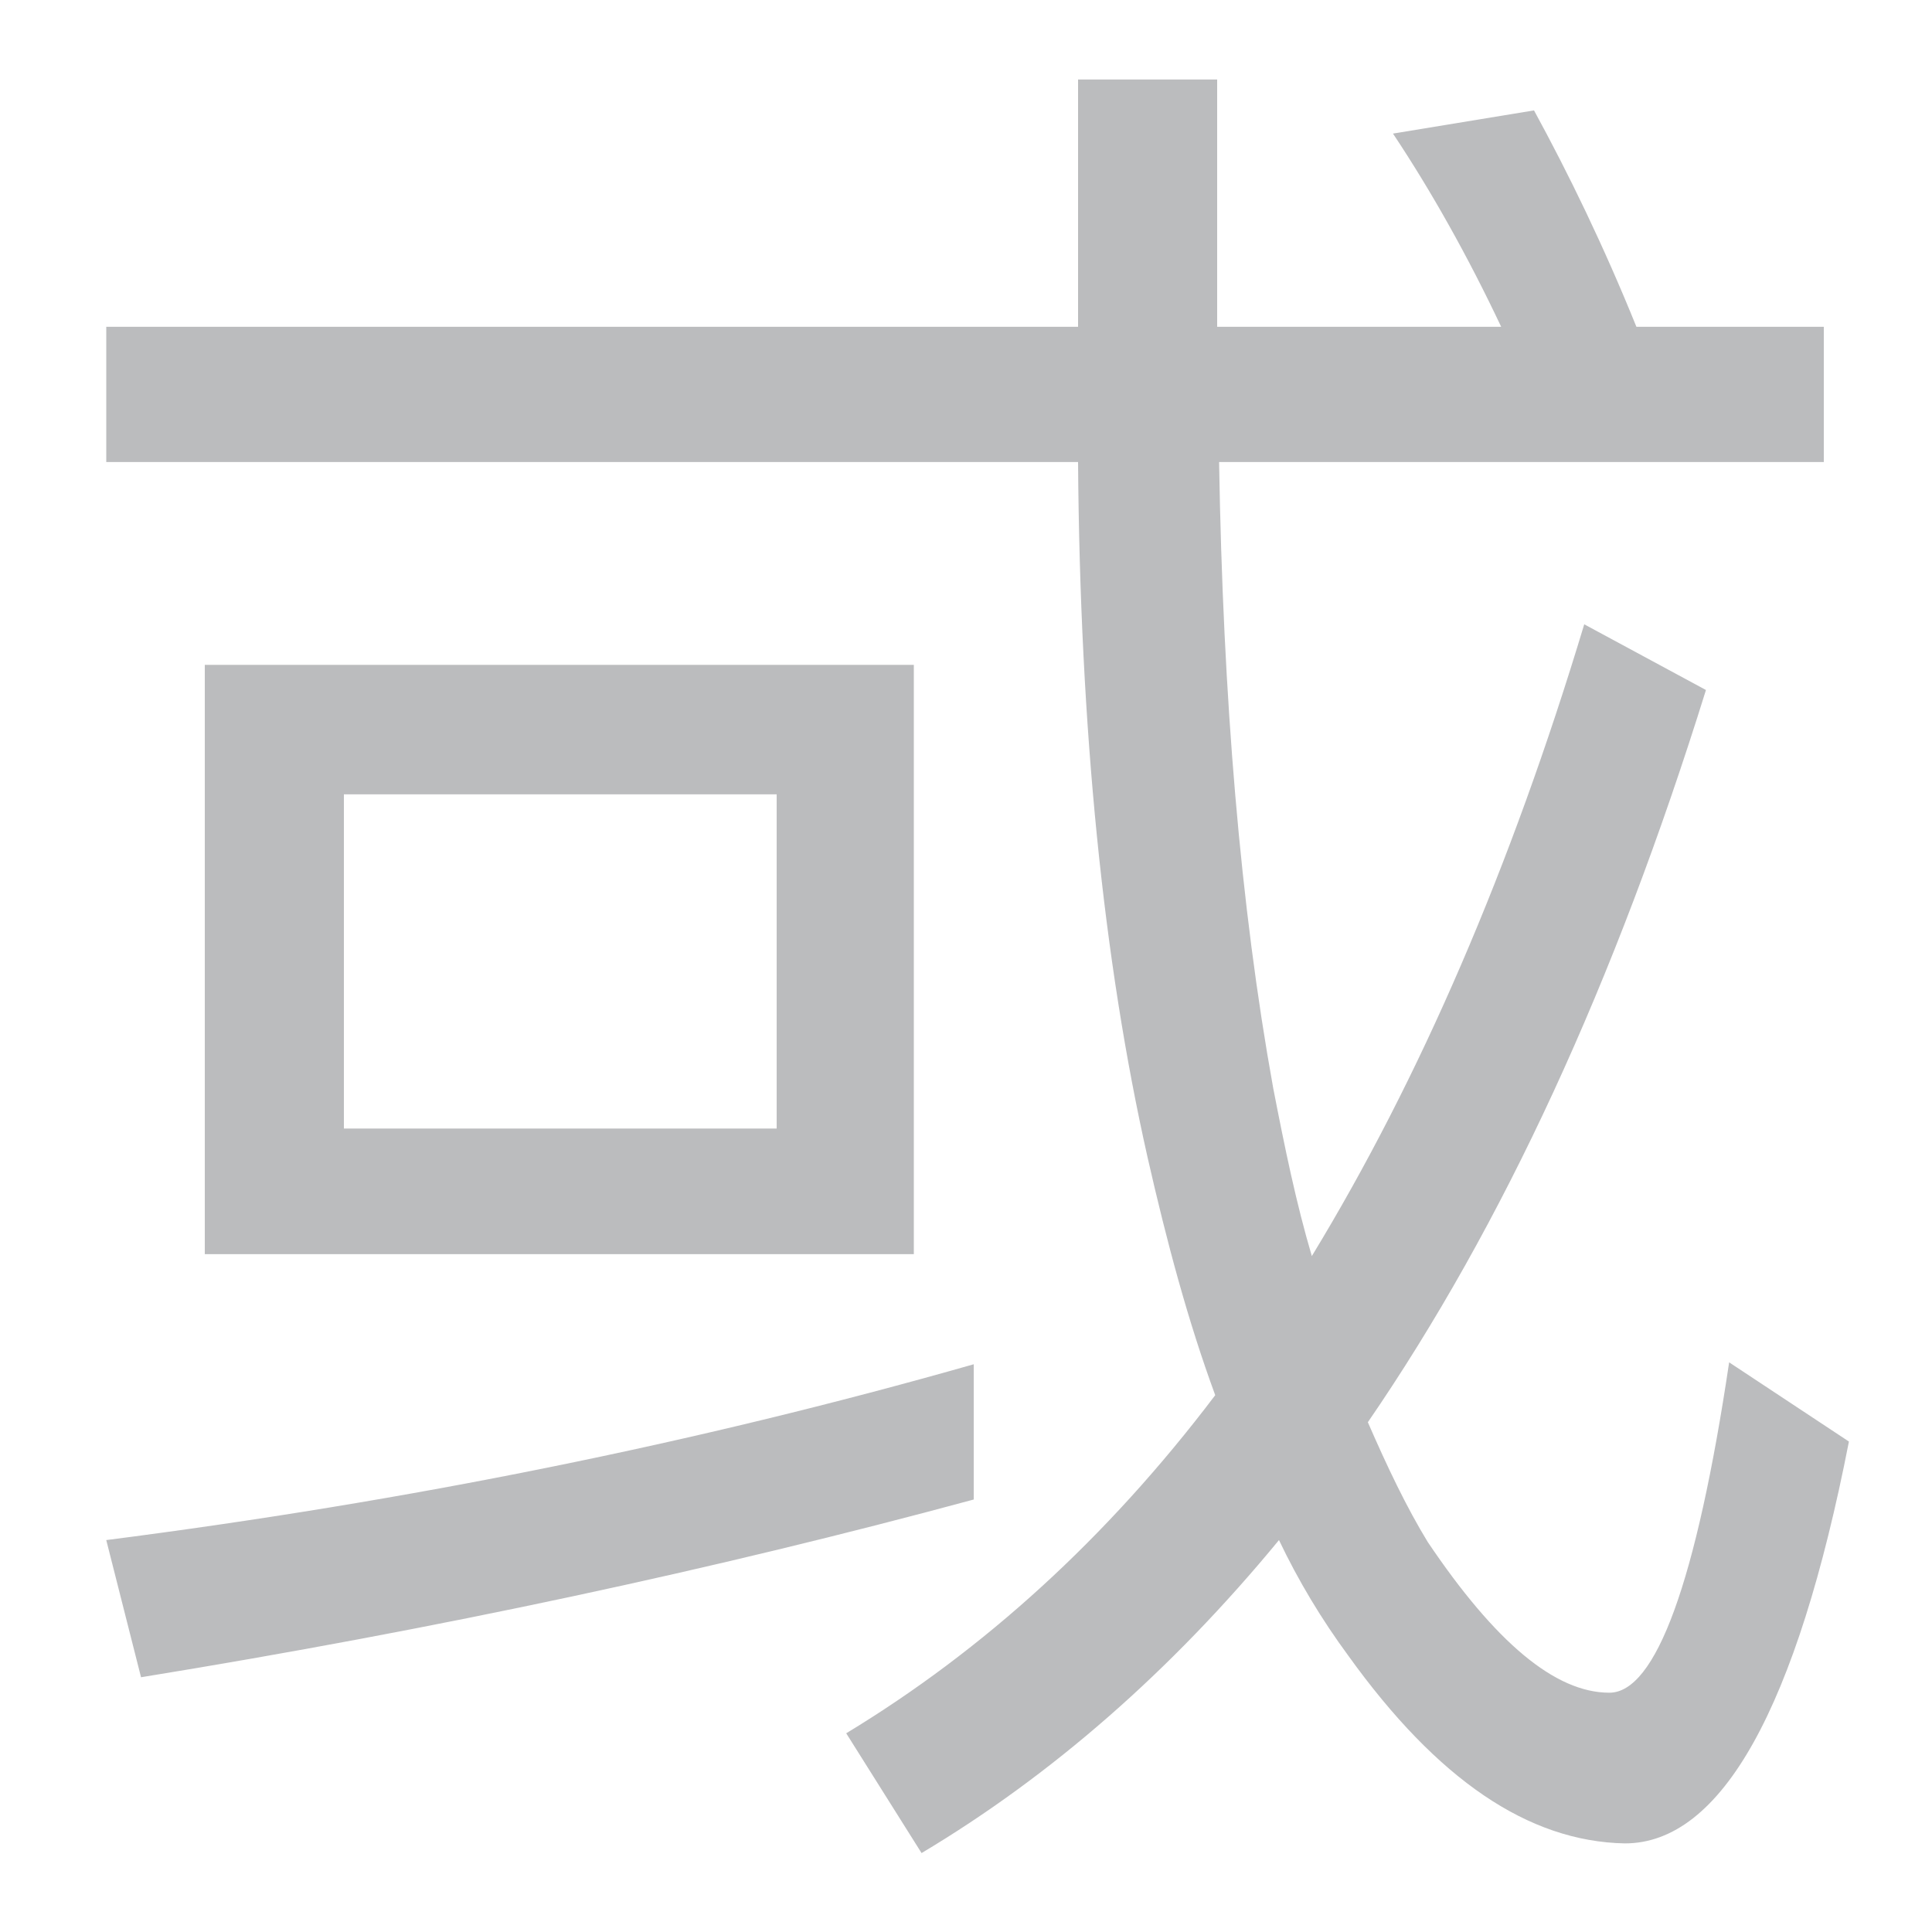 <svg width="14" height="14" viewBox="0 0 14 14" fill="none" xmlns="http://www.w3.org/2000/svg">
<path d="M1.484 4.818V9.088H6.622V4.818H1.484ZM5.628 8.178H2.492V5.756H5.628V8.178ZM7.056 9.886C5.04 10.46 2.954 10.88 0.77 11.16L1.022 12.154C3.178 11.804 5.194 11.37 7.056 10.866V9.886ZM11.774 13.358C12.474 13.358 13.02 12.378 13.398 10.446L12.53 9.872C12.292 11.468 11.998 12.266 11.662 12.266C11.27 12.266 10.836 11.902 10.346 11.174C10.192 10.922 10.052 10.628 9.912 10.306C10.892 8.878 11.704 7.114 12.362 5L11.48 4.524C10.948 6.288 10.29 7.814 9.506 9.102C9.394 8.724 9.31 8.318 9.226 7.884C8.988 6.568 8.862 5.056 8.834 3.348H13.216V2.368H11.858C11.62 1.78 11.368 1.262 11.116 0.8L10.094 0.968C10.374 1.388 10.64 1.864 10.878 2.368H8.82V0.576H7.812V2.368H0.77V3.348H7.812C7.826 5.28 7.994 6.96 8.316 8.388C8.456 9.004 8.61 9.578 8.806 10.11C8.022 11.146 7.126 11.958 6.132 12.56L6.678 13.428C7.616 12.868 8.484 12.112 9.268 11.16C9.408 11.454 9.576 11.734 9.772 12C10.416 12.896 11.074 13.344 11.774 13.358Z" fill="#1D2026" fill-opacity="0.3"/>
</svg>
